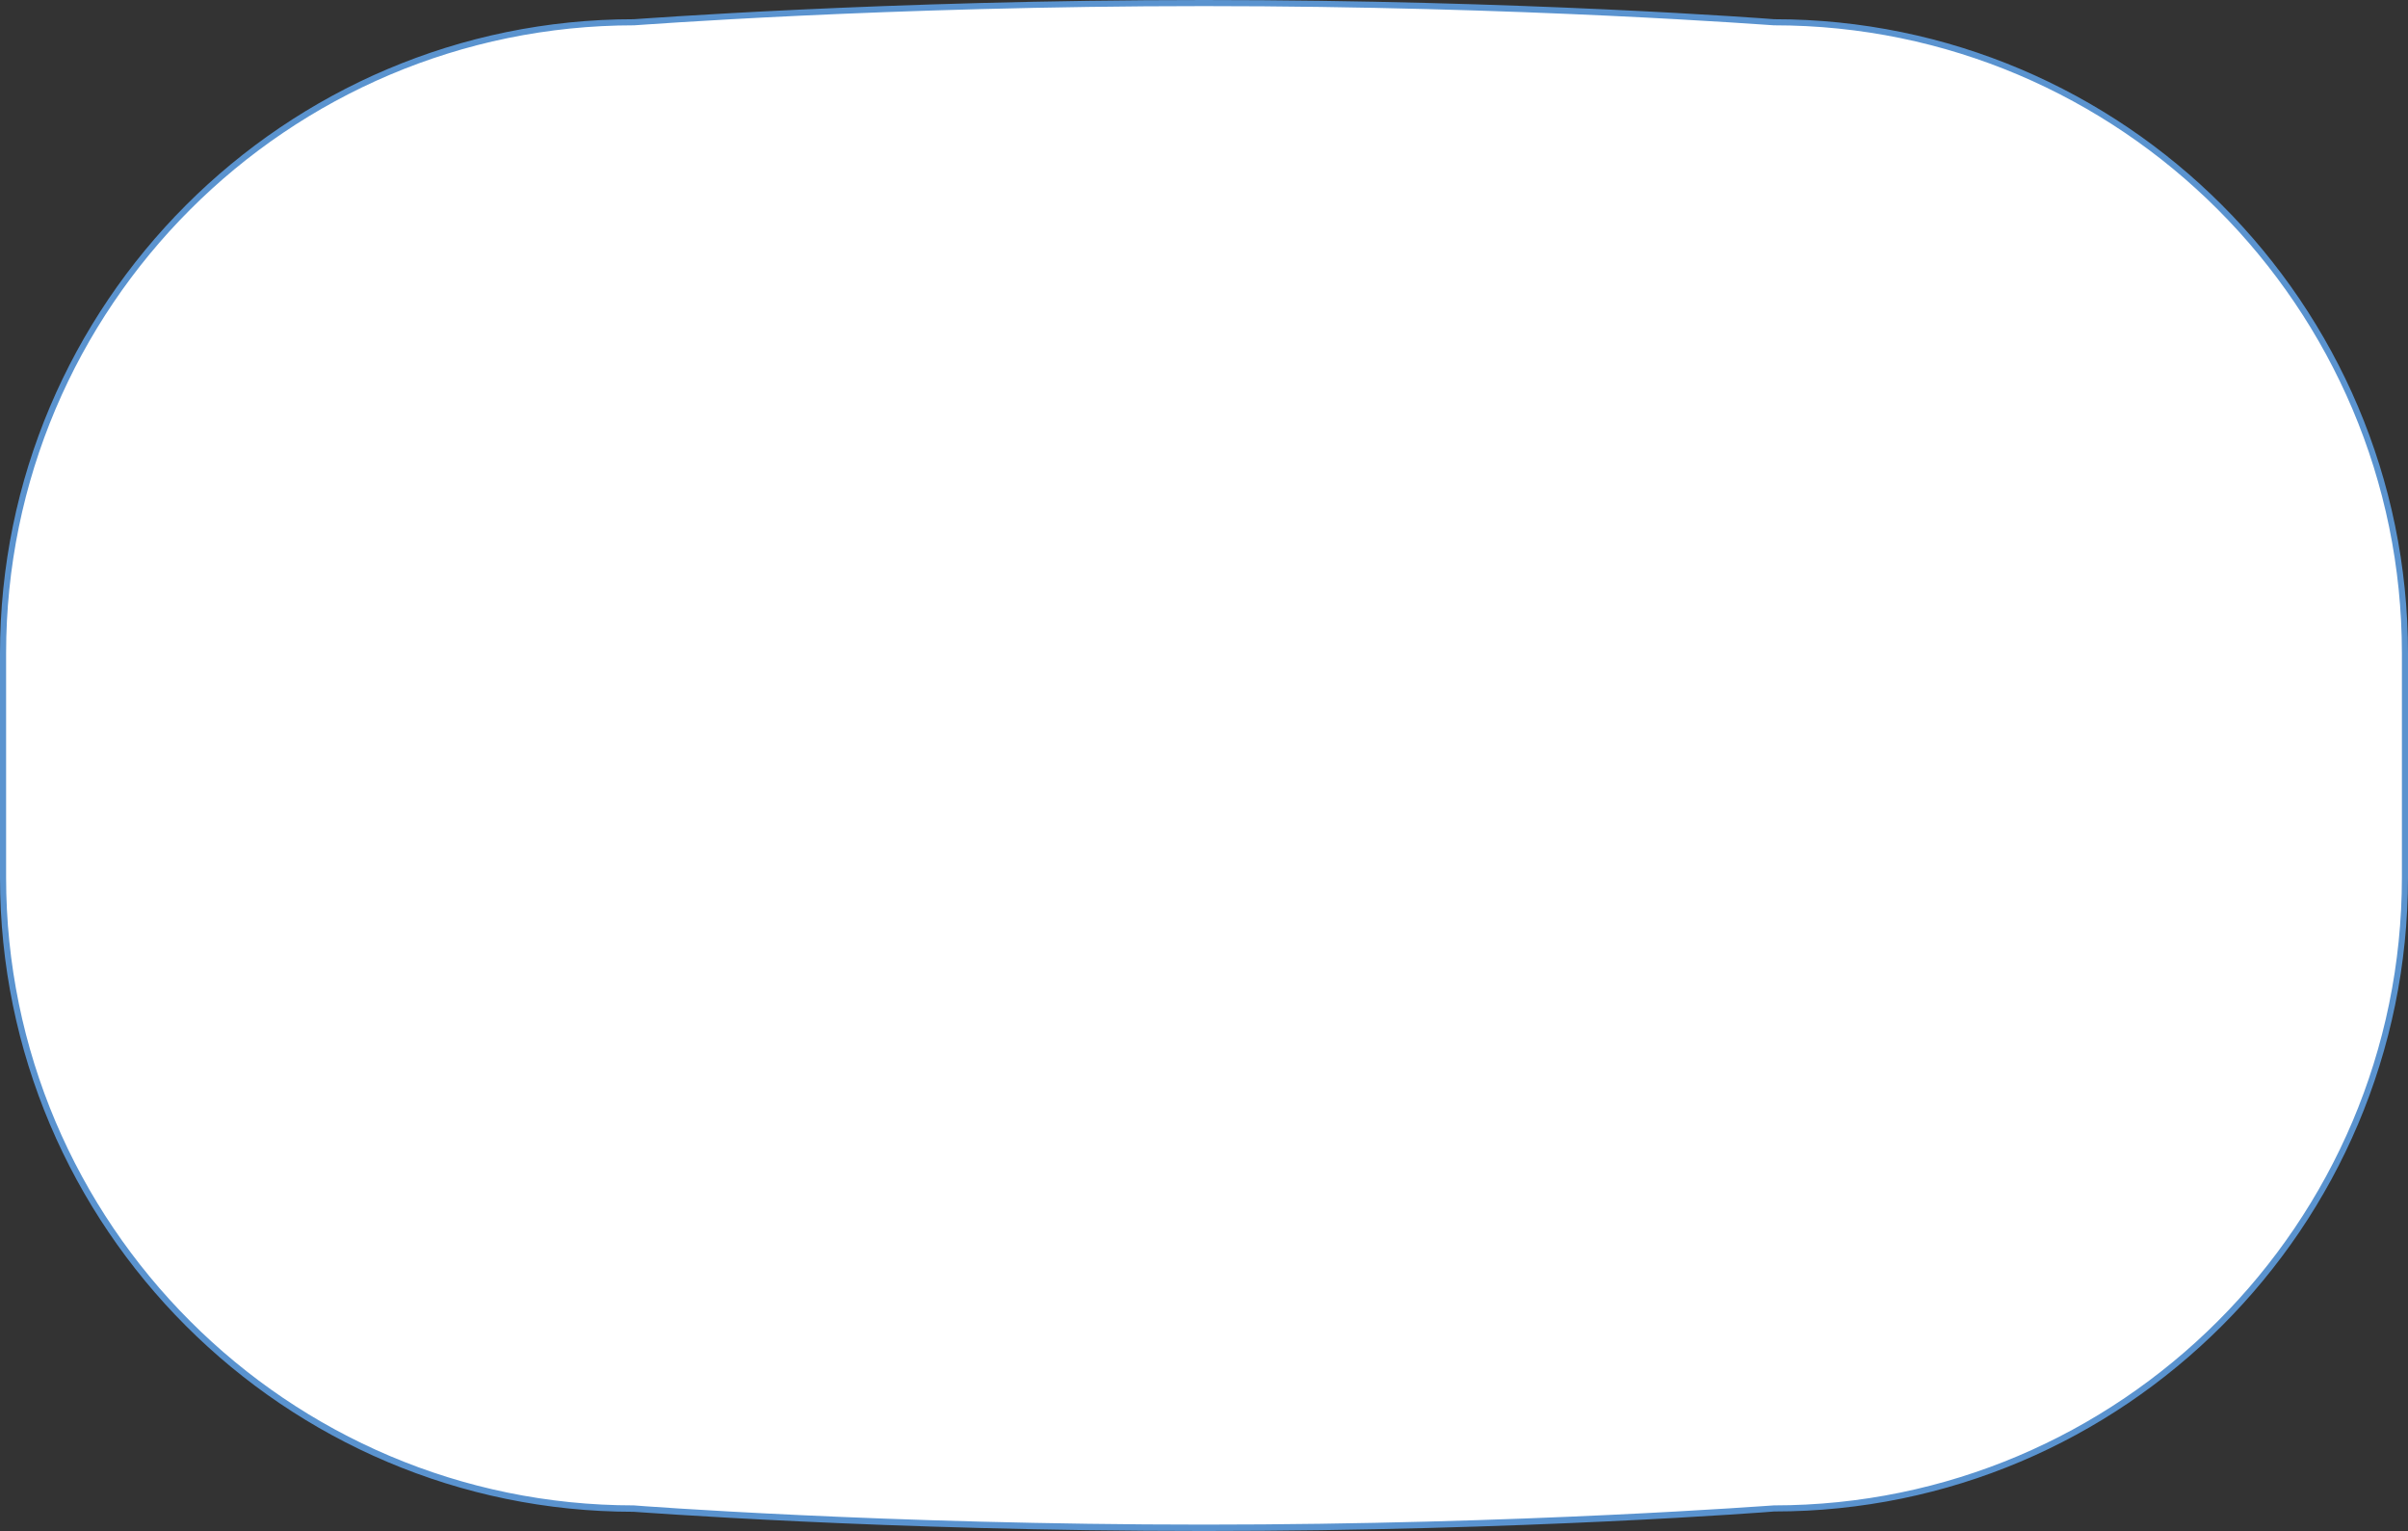 <?xml version="1.0" encoding="UTF-8" standalone="no"?><svg xmlns="http://www.w3.org/2000/svg" xmlns:xlink="http://www.w3.org/1999/xlink" fill="#000000" height="502" preserveAspectRatio="xMidYMid meet" version="1" viewBox="0.0 0.0 789.8 502.0" width="789.8" zoomAndPan="magnify"><rect x="0.0" y="0.0" width="789.8" height="502.0" fill="#333333" stroke="none"/><g id="change1_1"><path d="M581.9,7.3c0,0-80.9-6.3-187-6.3s-187,6.3-187,6.3C93.6,7.3,1,100,1,214.2v33.6v6.3v33.6 c0,114.3,92.6,207,206.9,207c0,0,80.9,6.3,187,6.3s187-6.3,187-6.3c114.3,0,206.9-92.6,206.9-206.9v-33.6v-6.3v-33.6 C788.8,100,696.2,7.3,581.9,7.3z" fill="#ffffff"/></g><g id="change2_1"><path d="M394.9,502c-104.9,0-186.3-6.3-187.1-6.3C93.3,495.7,0,402.4,0,287.8v-73.5C0,99.6,93.3,6.3,207.9,6.3 c0.8,0,82.1-6.3,187-6.3c104,0,184.8,6.1,187,6.3c114.6,0,207.9,93.3,207.9,207.9v73.5c0,114.7-93.3,207.9-207.9,207.9 C581.2,495.7,499.8,502,394.9,502z M394.9,2C290.1,2,208.8,8.3,208,8.3C94.4,8.3,2,100.7,2,214.2v73.5 c0,113.5,92.4,205.9,205.9,205.9c0.9,0.1,82.2,6.3,187,6.3s186.1-6.3,186.9-6.3c113.6,0,206-92.4,206-205.9v-73.5 c0-113.5-92.4-205.9-205.9-205.9h-0.1C581,8.3,499.7,2,394.9,2z" fill="#5a93cf"/></g></svg>
